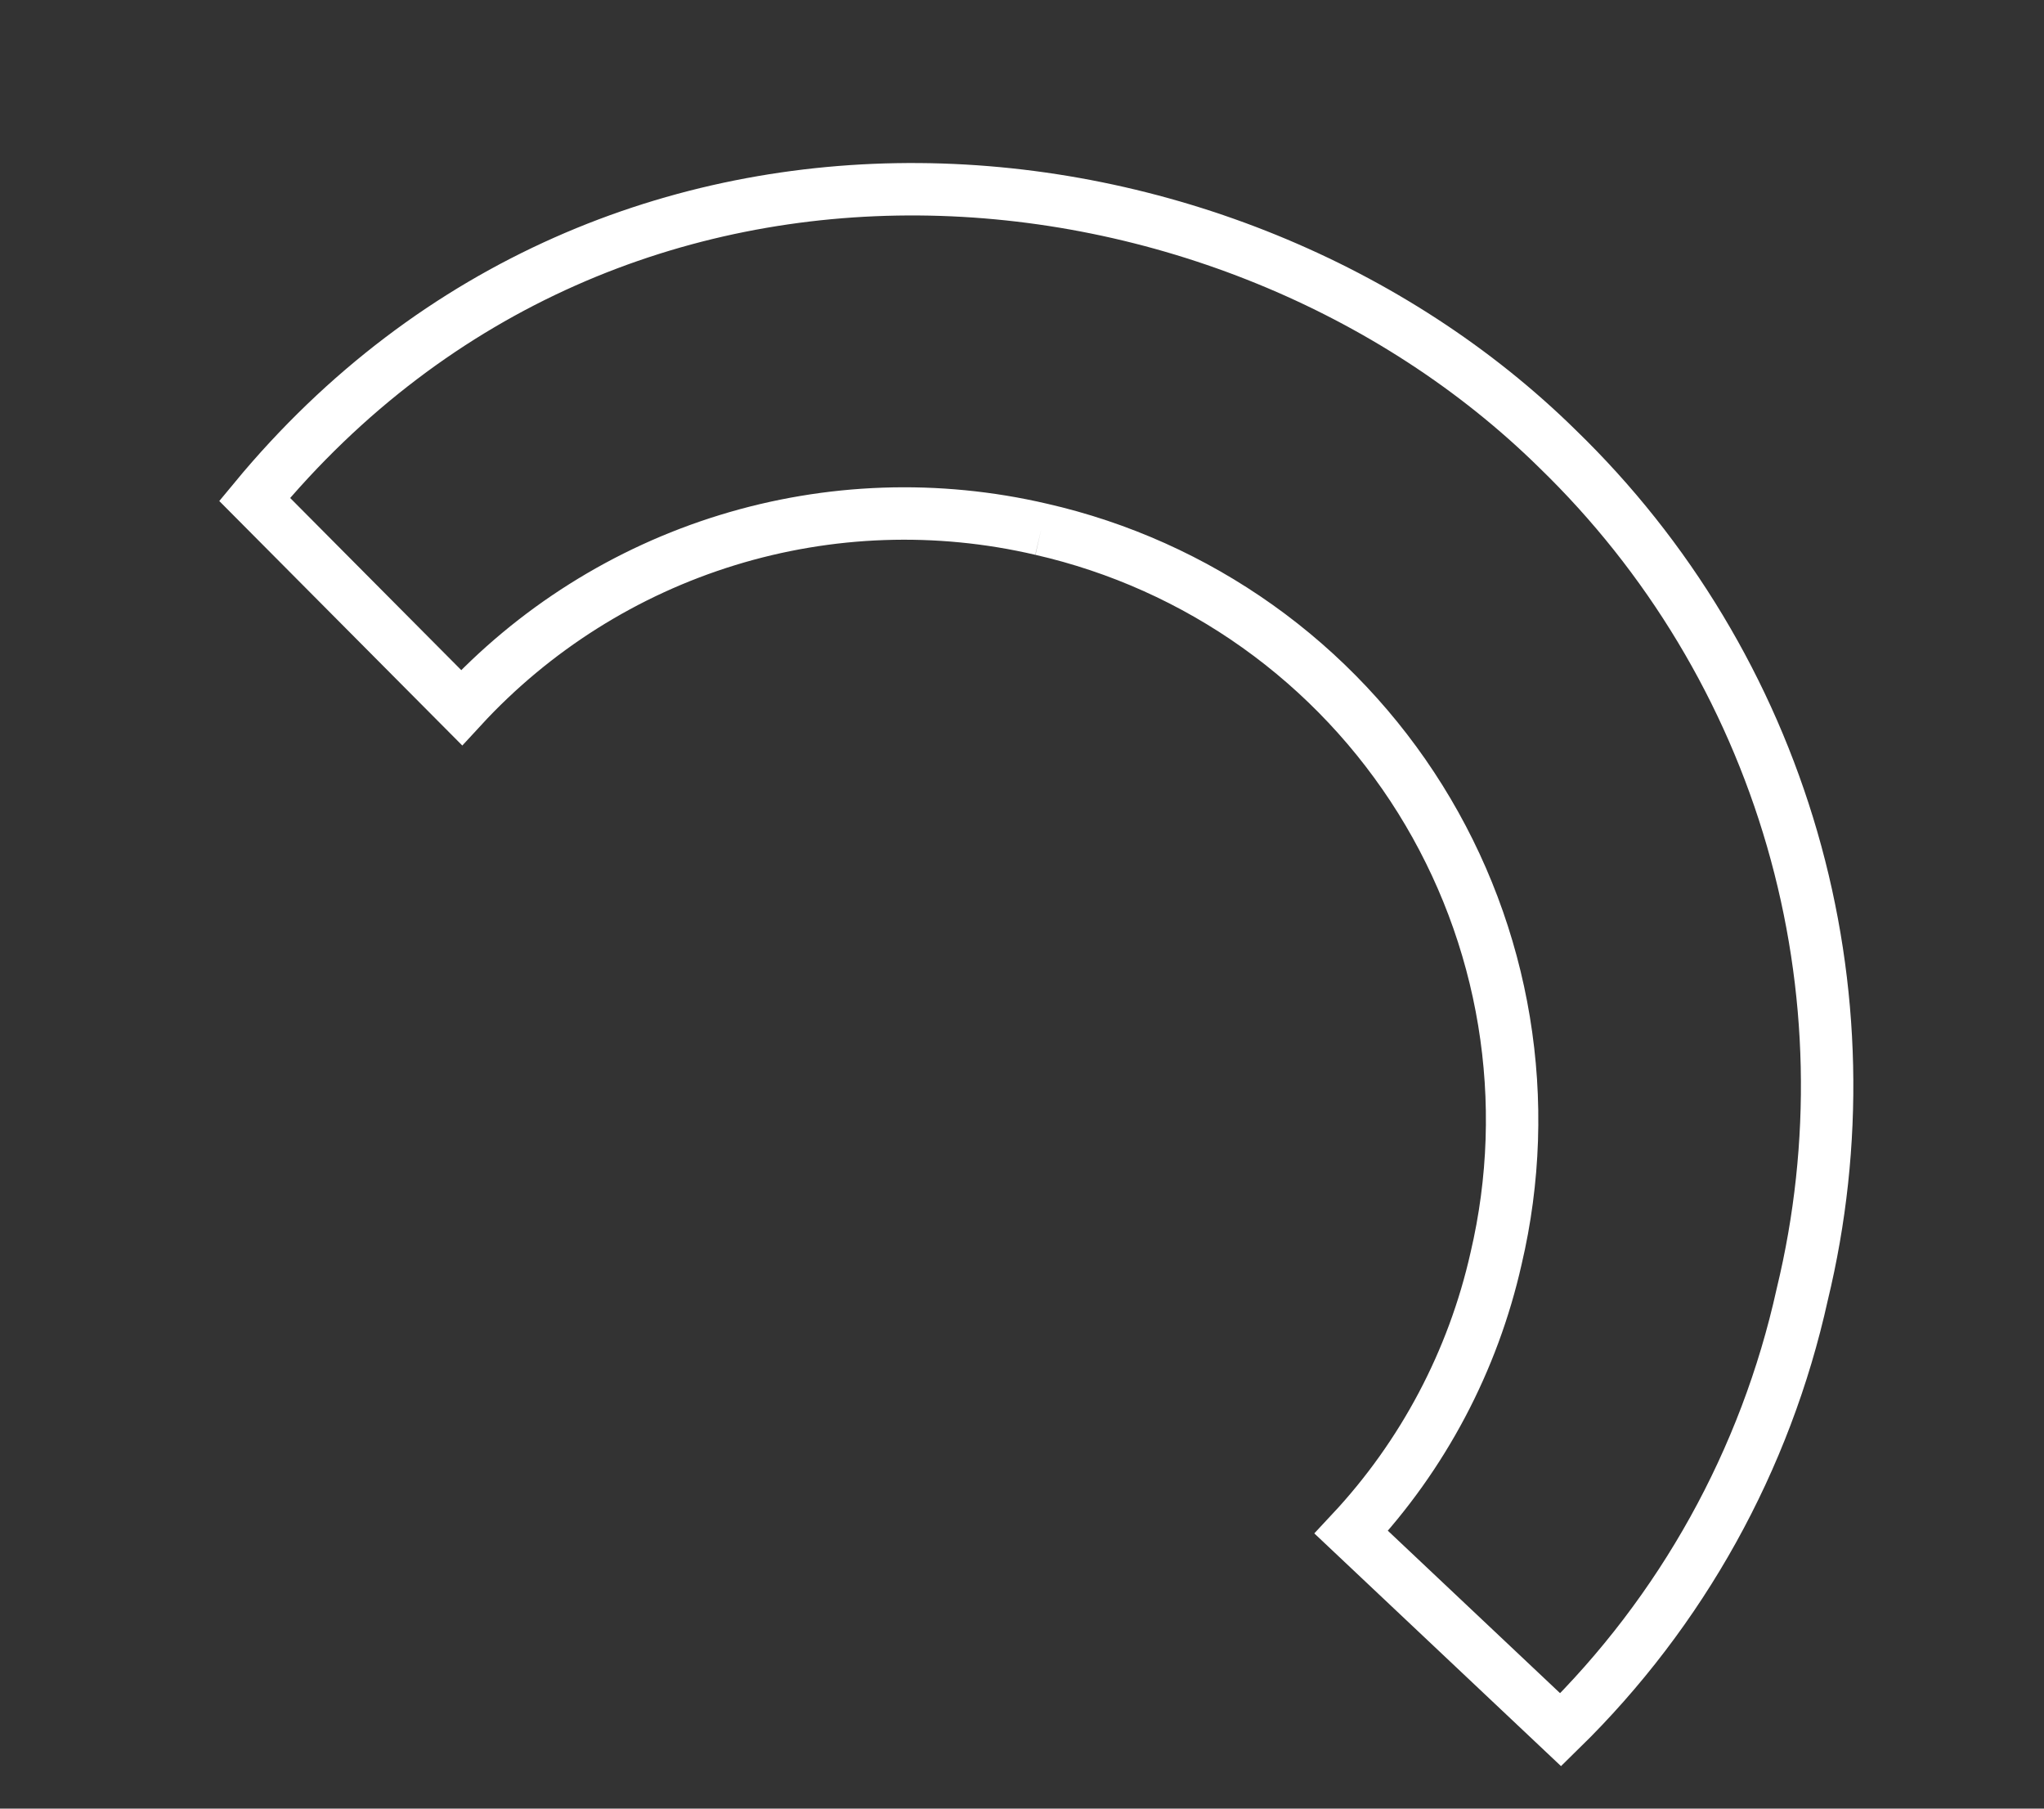 <?xml version="1.0" encoding="UTF-8"?> <svg xmlns="http://www.w3.org/2000/svg" width="156" height="138" viewBox="0 0 156 138" fill="none"><rect x="0" y="0" width="156" height="138" fill="#333333" stroke="none"/> <path d="M79.468 40.385C85.409 41.741 91.023 44.258 95.988 47.792C100.953 51.326 105.169 55.807 108.396 60.977C111.622 66.147 113.795 71.904 114.788 77.916C115.782 83.929 115.577 90.079 114.184 96.012C112.423 103.837 108.607 111.051 103.129 116.91L119.112 131.984C128.352 122.94 134.759 111.4 137.547 98.774C140.321 87.321 140.057 75.343 136.779 64.023C133.501 52.704 127.325 42.437 118.86 34.239C93.902 9.689 47.052 4.706 19.433 38.105L35.229 53.993C40.739 48.013 47.737 43.603 55.51 41.212C63.282 38.821 71.549 38.535 79.468 40.385" stroke="white" stroke-width="4"></path> </svg> 
